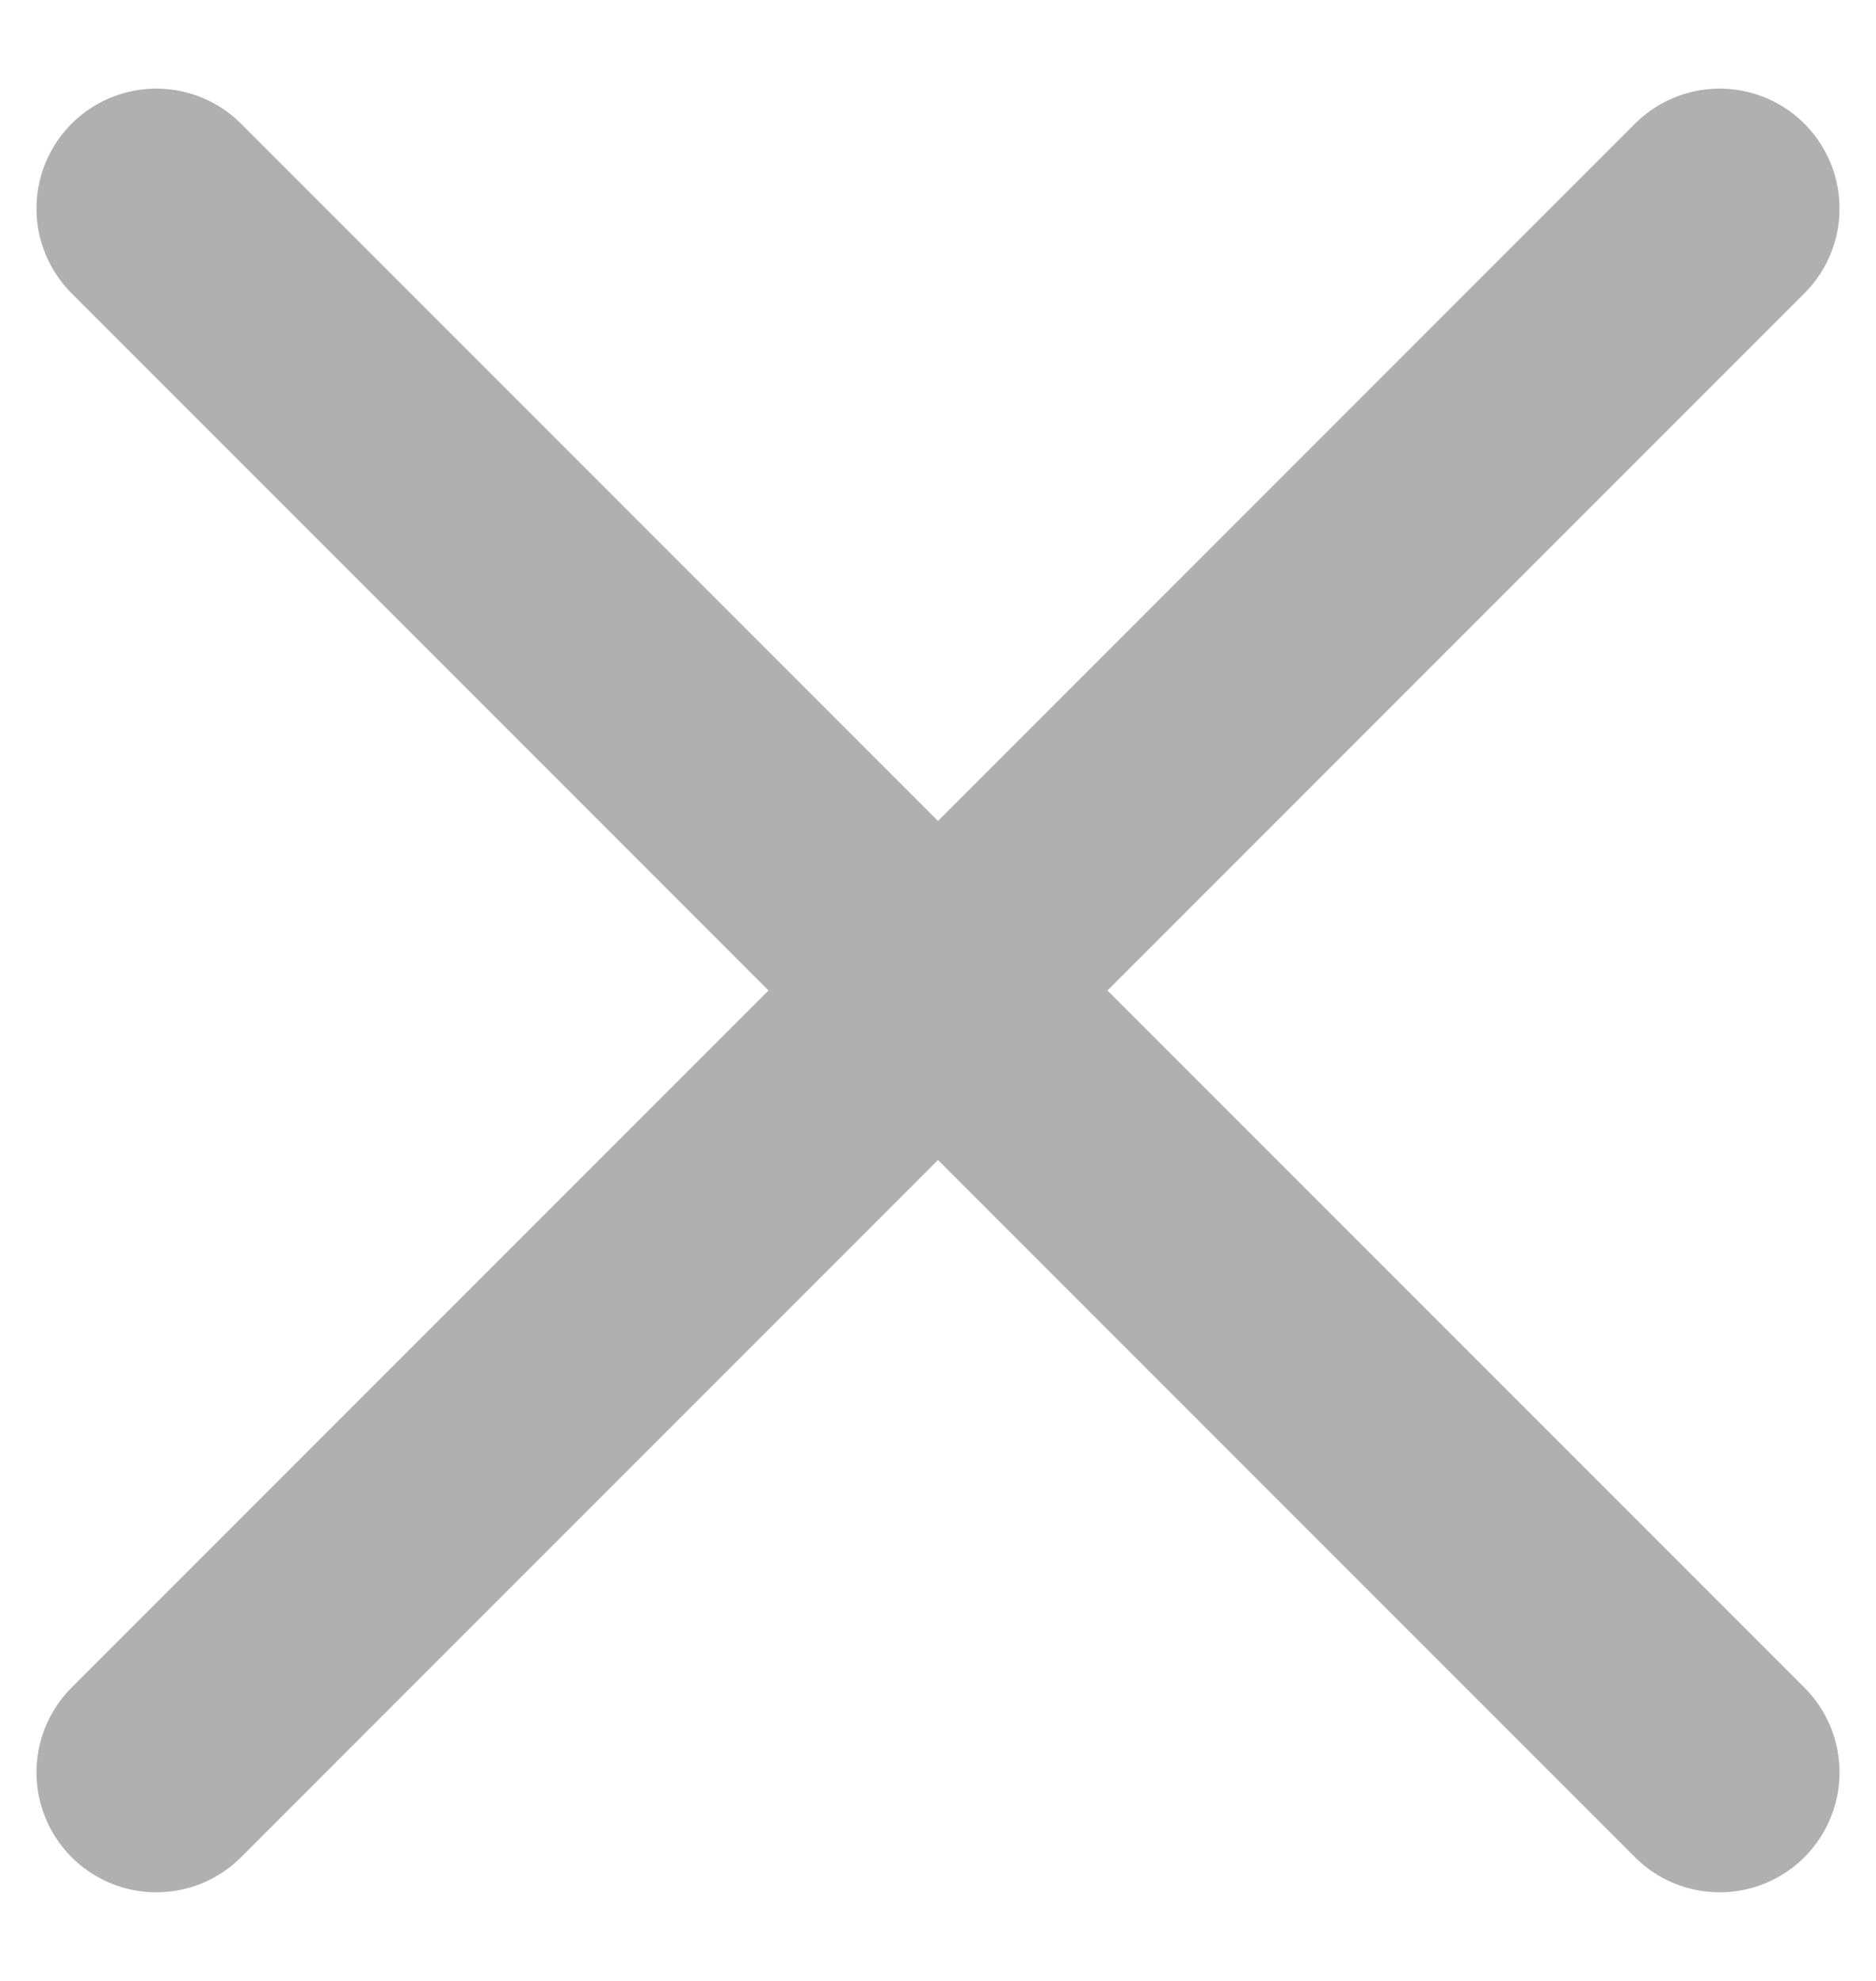 <svg width="18" height="19" viewBox="0 0 18 19" fill="none" xmlns="http://www.w3.org/2000/svg">
<path d="M1.5 17L16.5 2M1.5 2L16.5 17" stroke="#B0B0B0" stroke-width="2.3" stroke-linecap="round" stroke-linejoin="round"/>
</svg>
